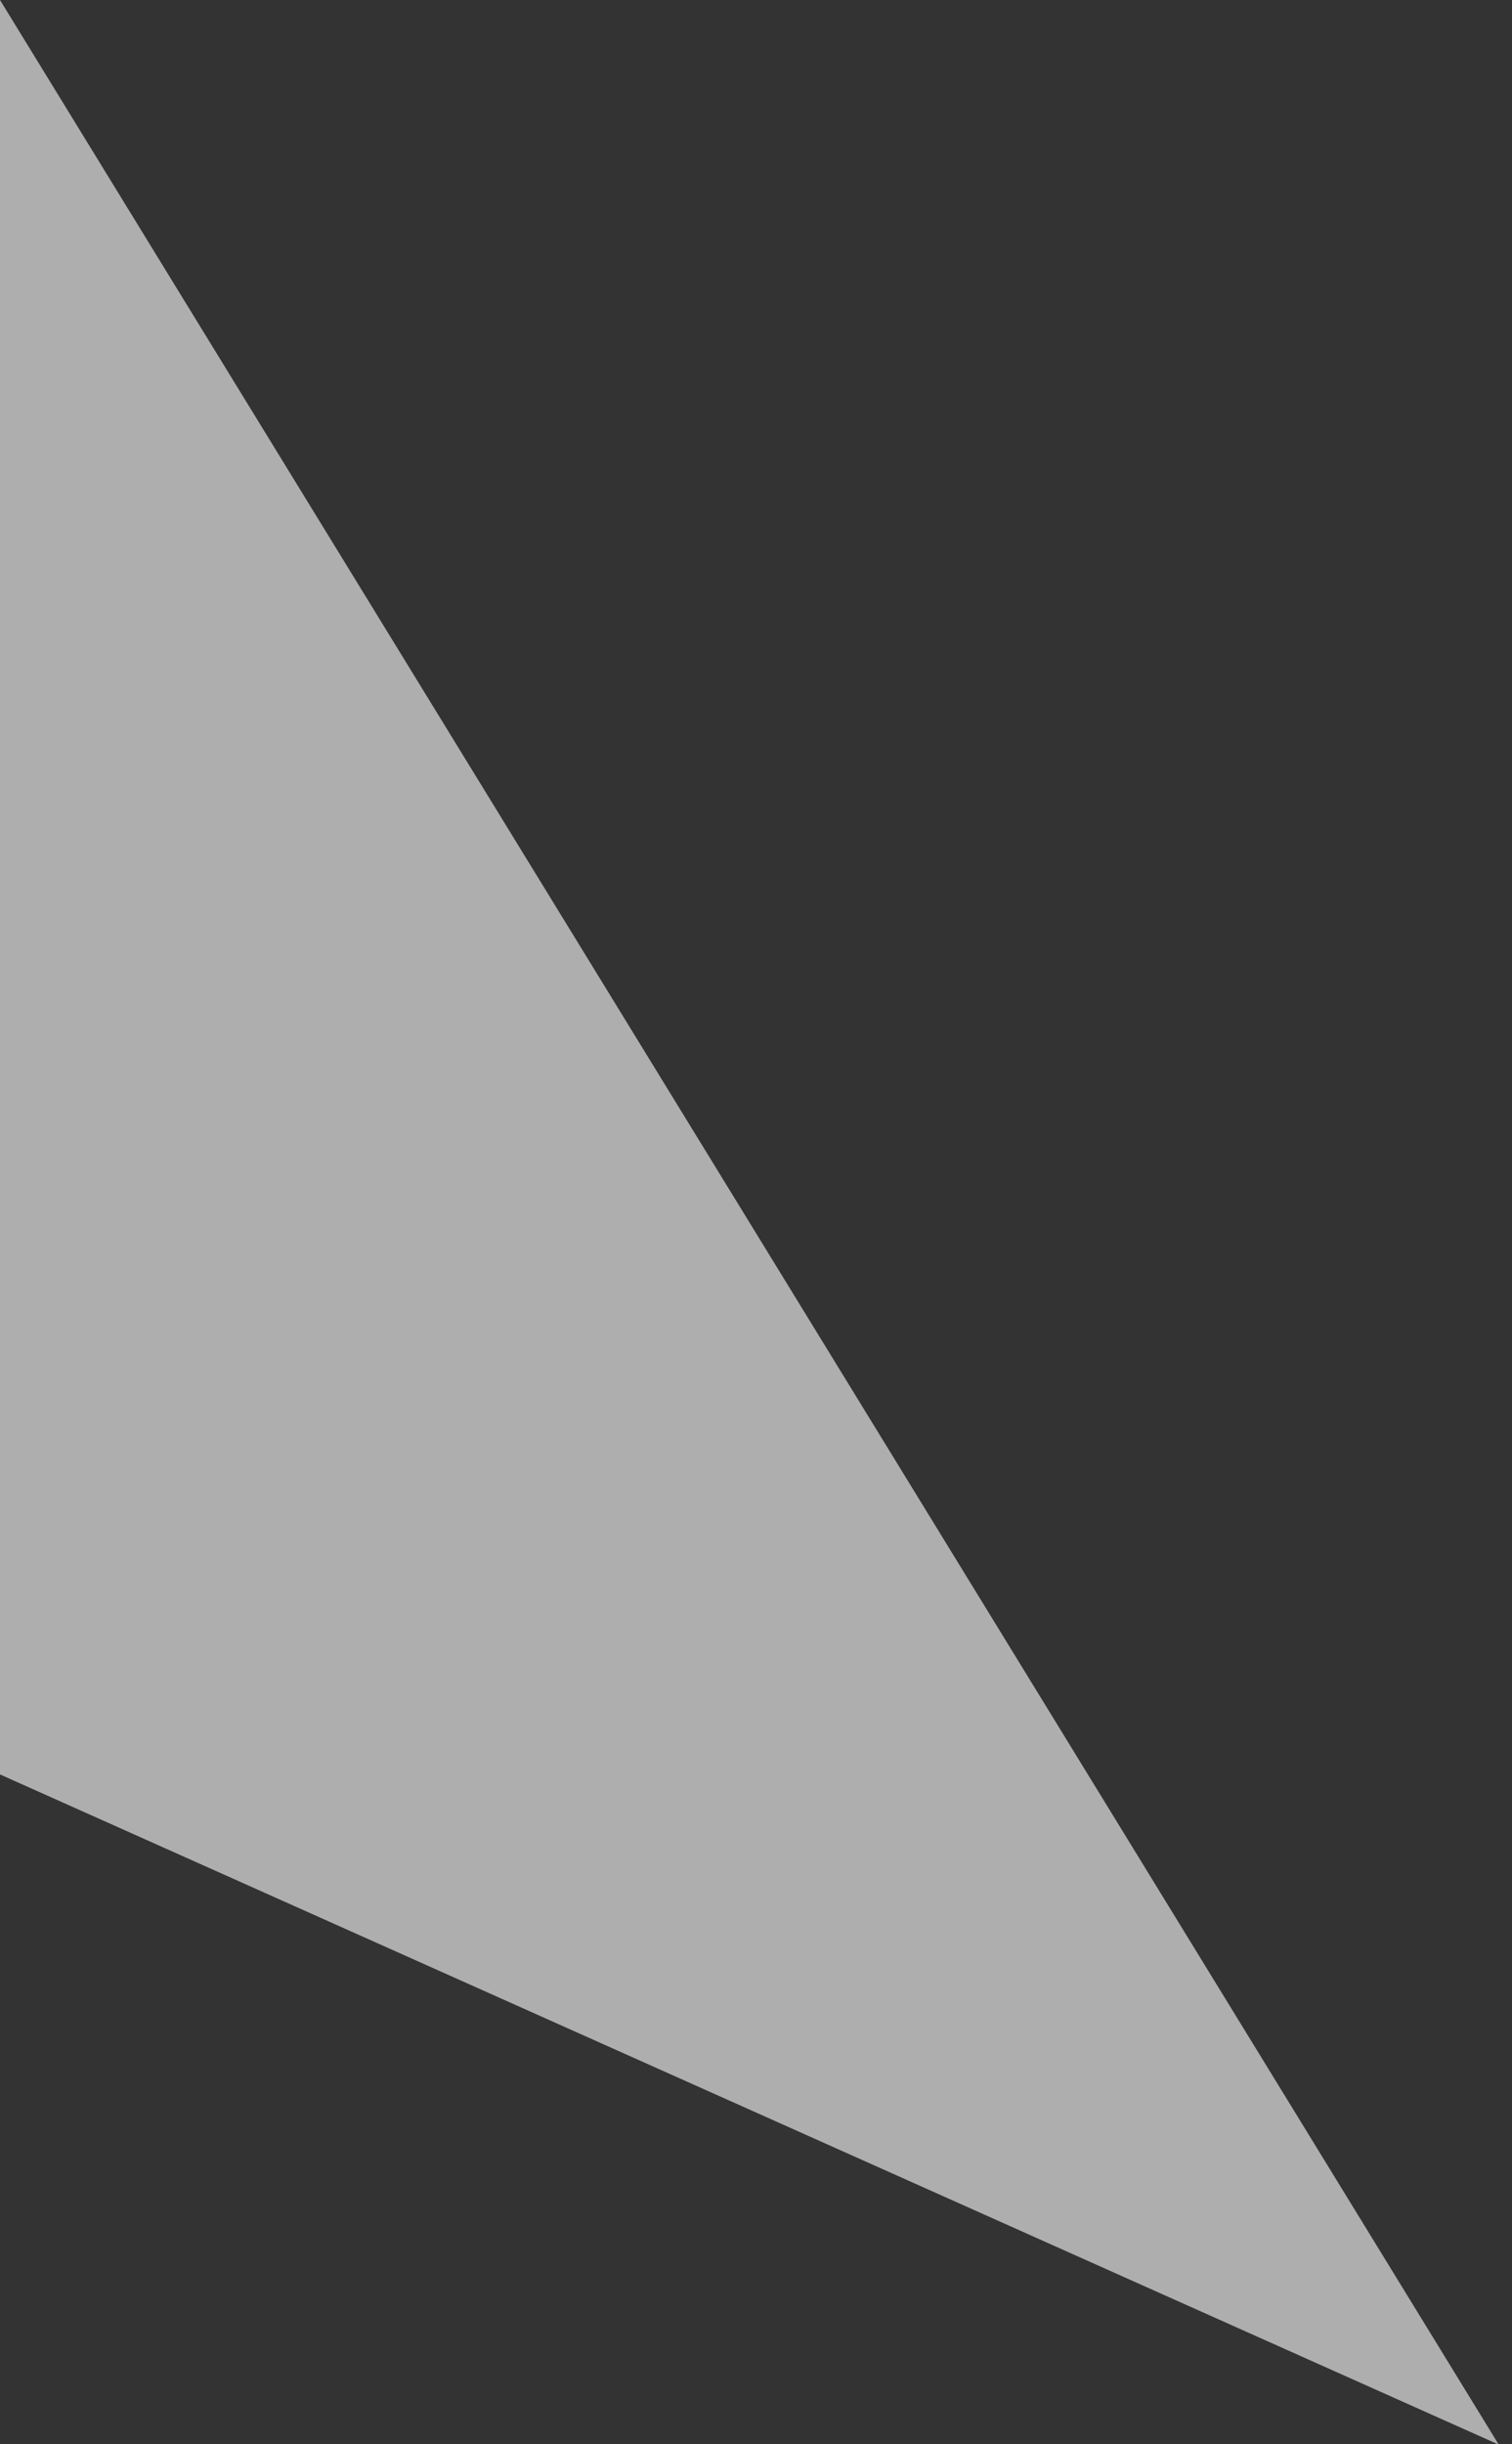 <?xml version="1.0" encoding="utf-8"?>
<svg xmlns="http://www.w3.org/2000/svg" fill="none" height="100%" overflow="visible" preserveAspectRatio="none" style="display: block;" viewBox="0 0 13 21" width="100%">
<rect x="0" y="0" width="13" height="21" fill="#333333" stroke="none"/>
<path d="M0 0V15.245L12.886 21.003L0 0Z" fill="white" fill-opacity="0.602" id="Vector"/>
</svg>